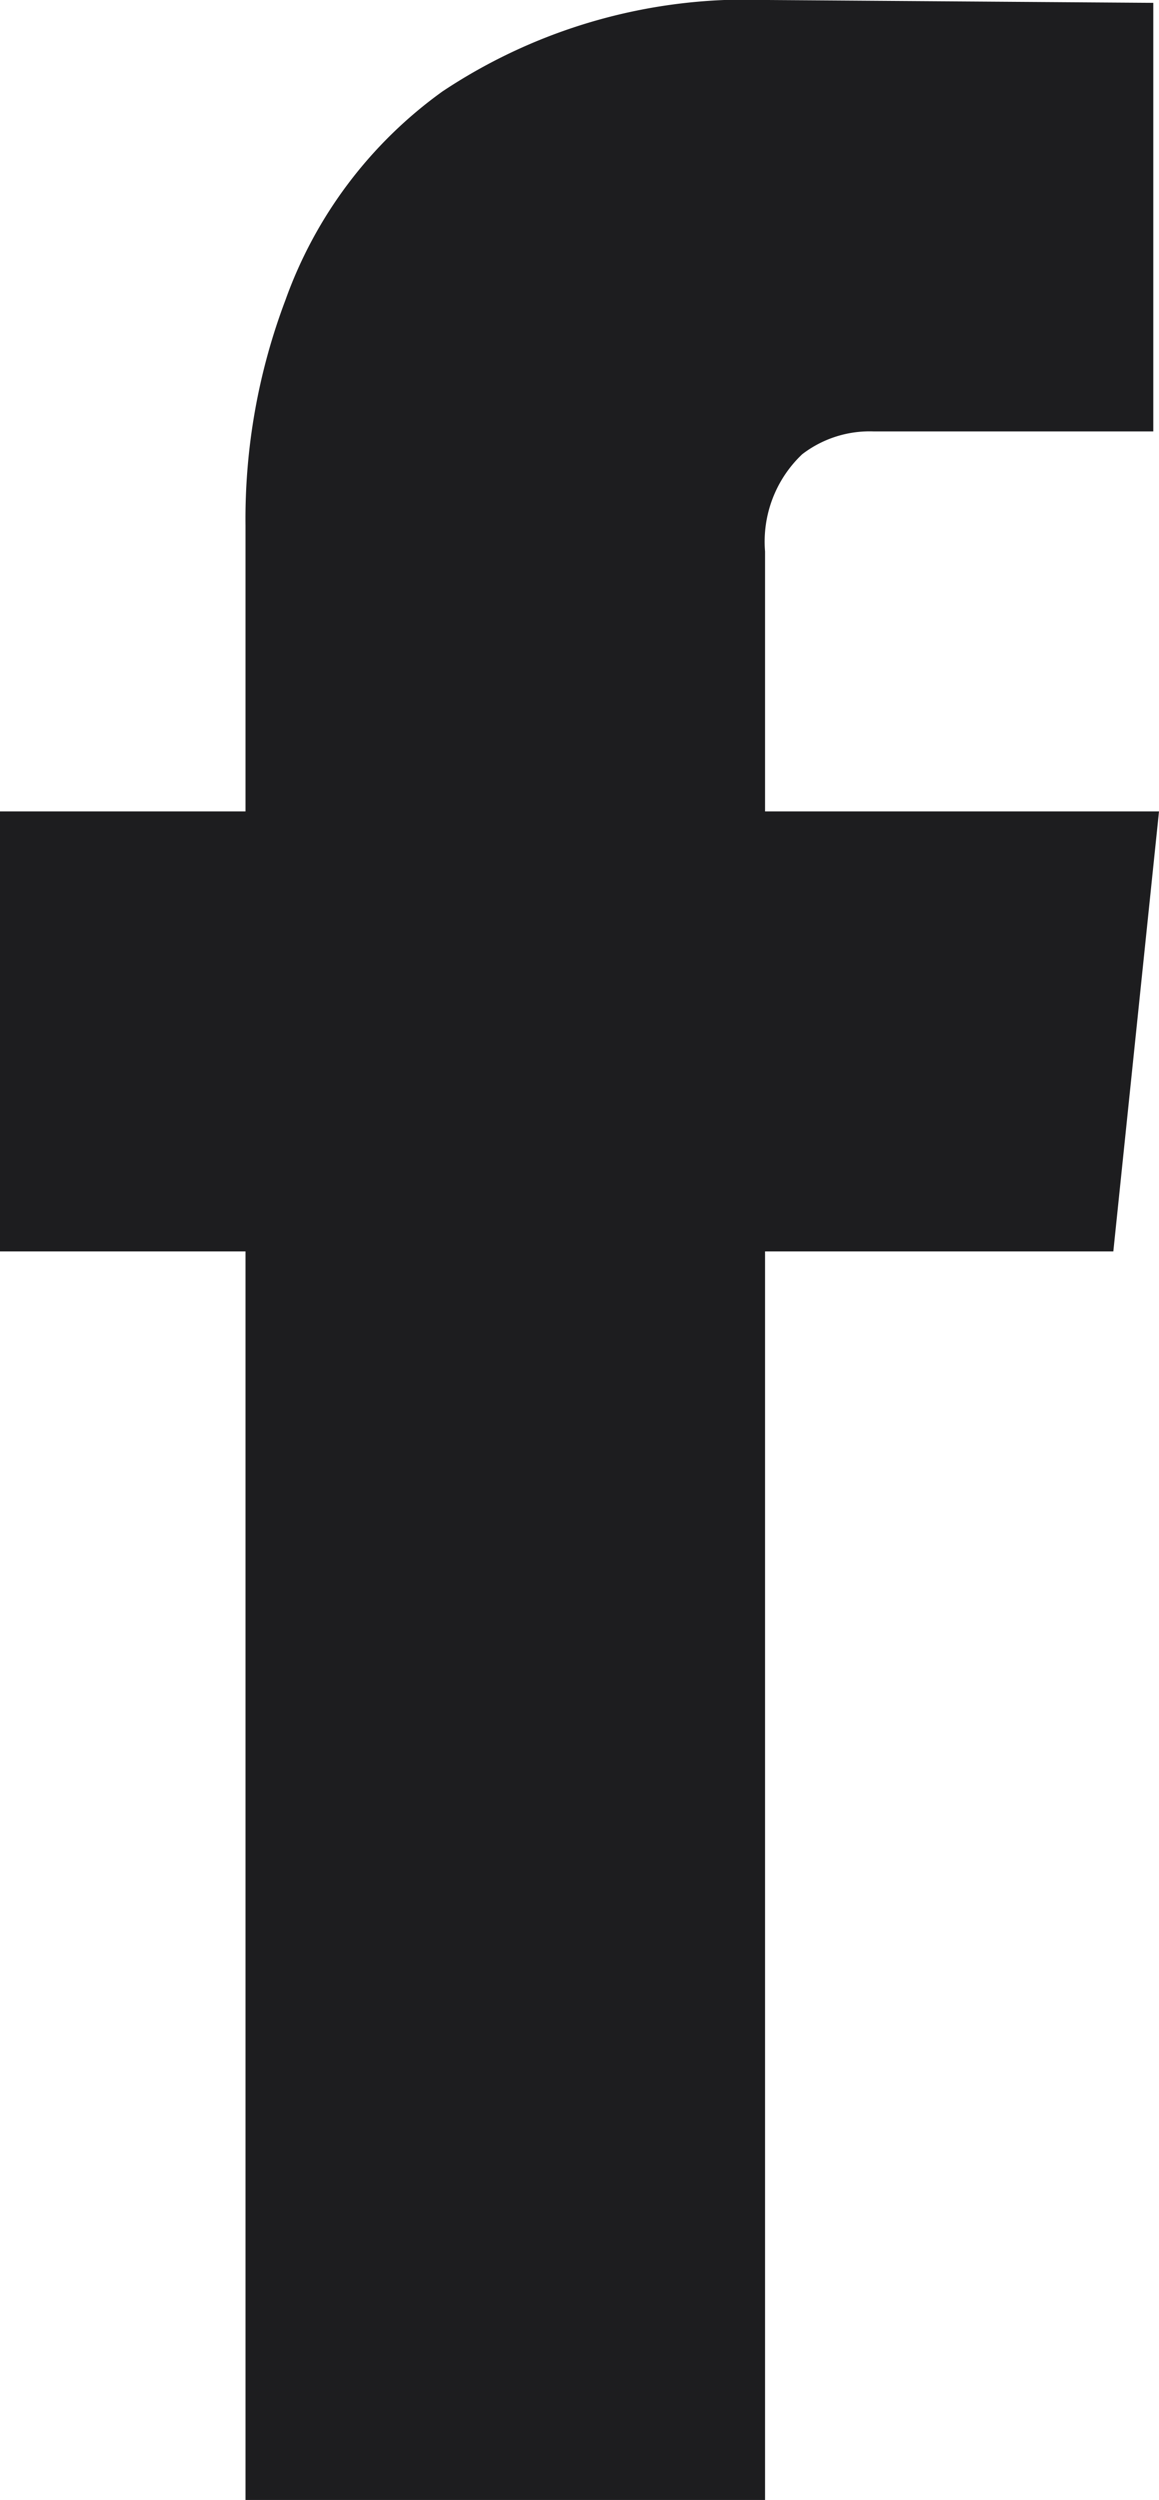 <svg xmlns="http://www.w3.org/2000/svg" width="16.24" height="35"><path fill="#1d1d1f" d="M15.6 17.52h-4.88V35H3.44V17.52H0v-6.16h3.44v-4A8.657 8.657 0 0 1 4 4.2a6.14 6.14 0 0 1 2.2-2.92A7.681 7.681 0 0 1 10.76 0l5.4.04v6h-3.92a1.551 1.551 0 0 0-1 .32 1.684 1.684 0 0 0-.52 1.36v3.64h5.52z"/></svg>